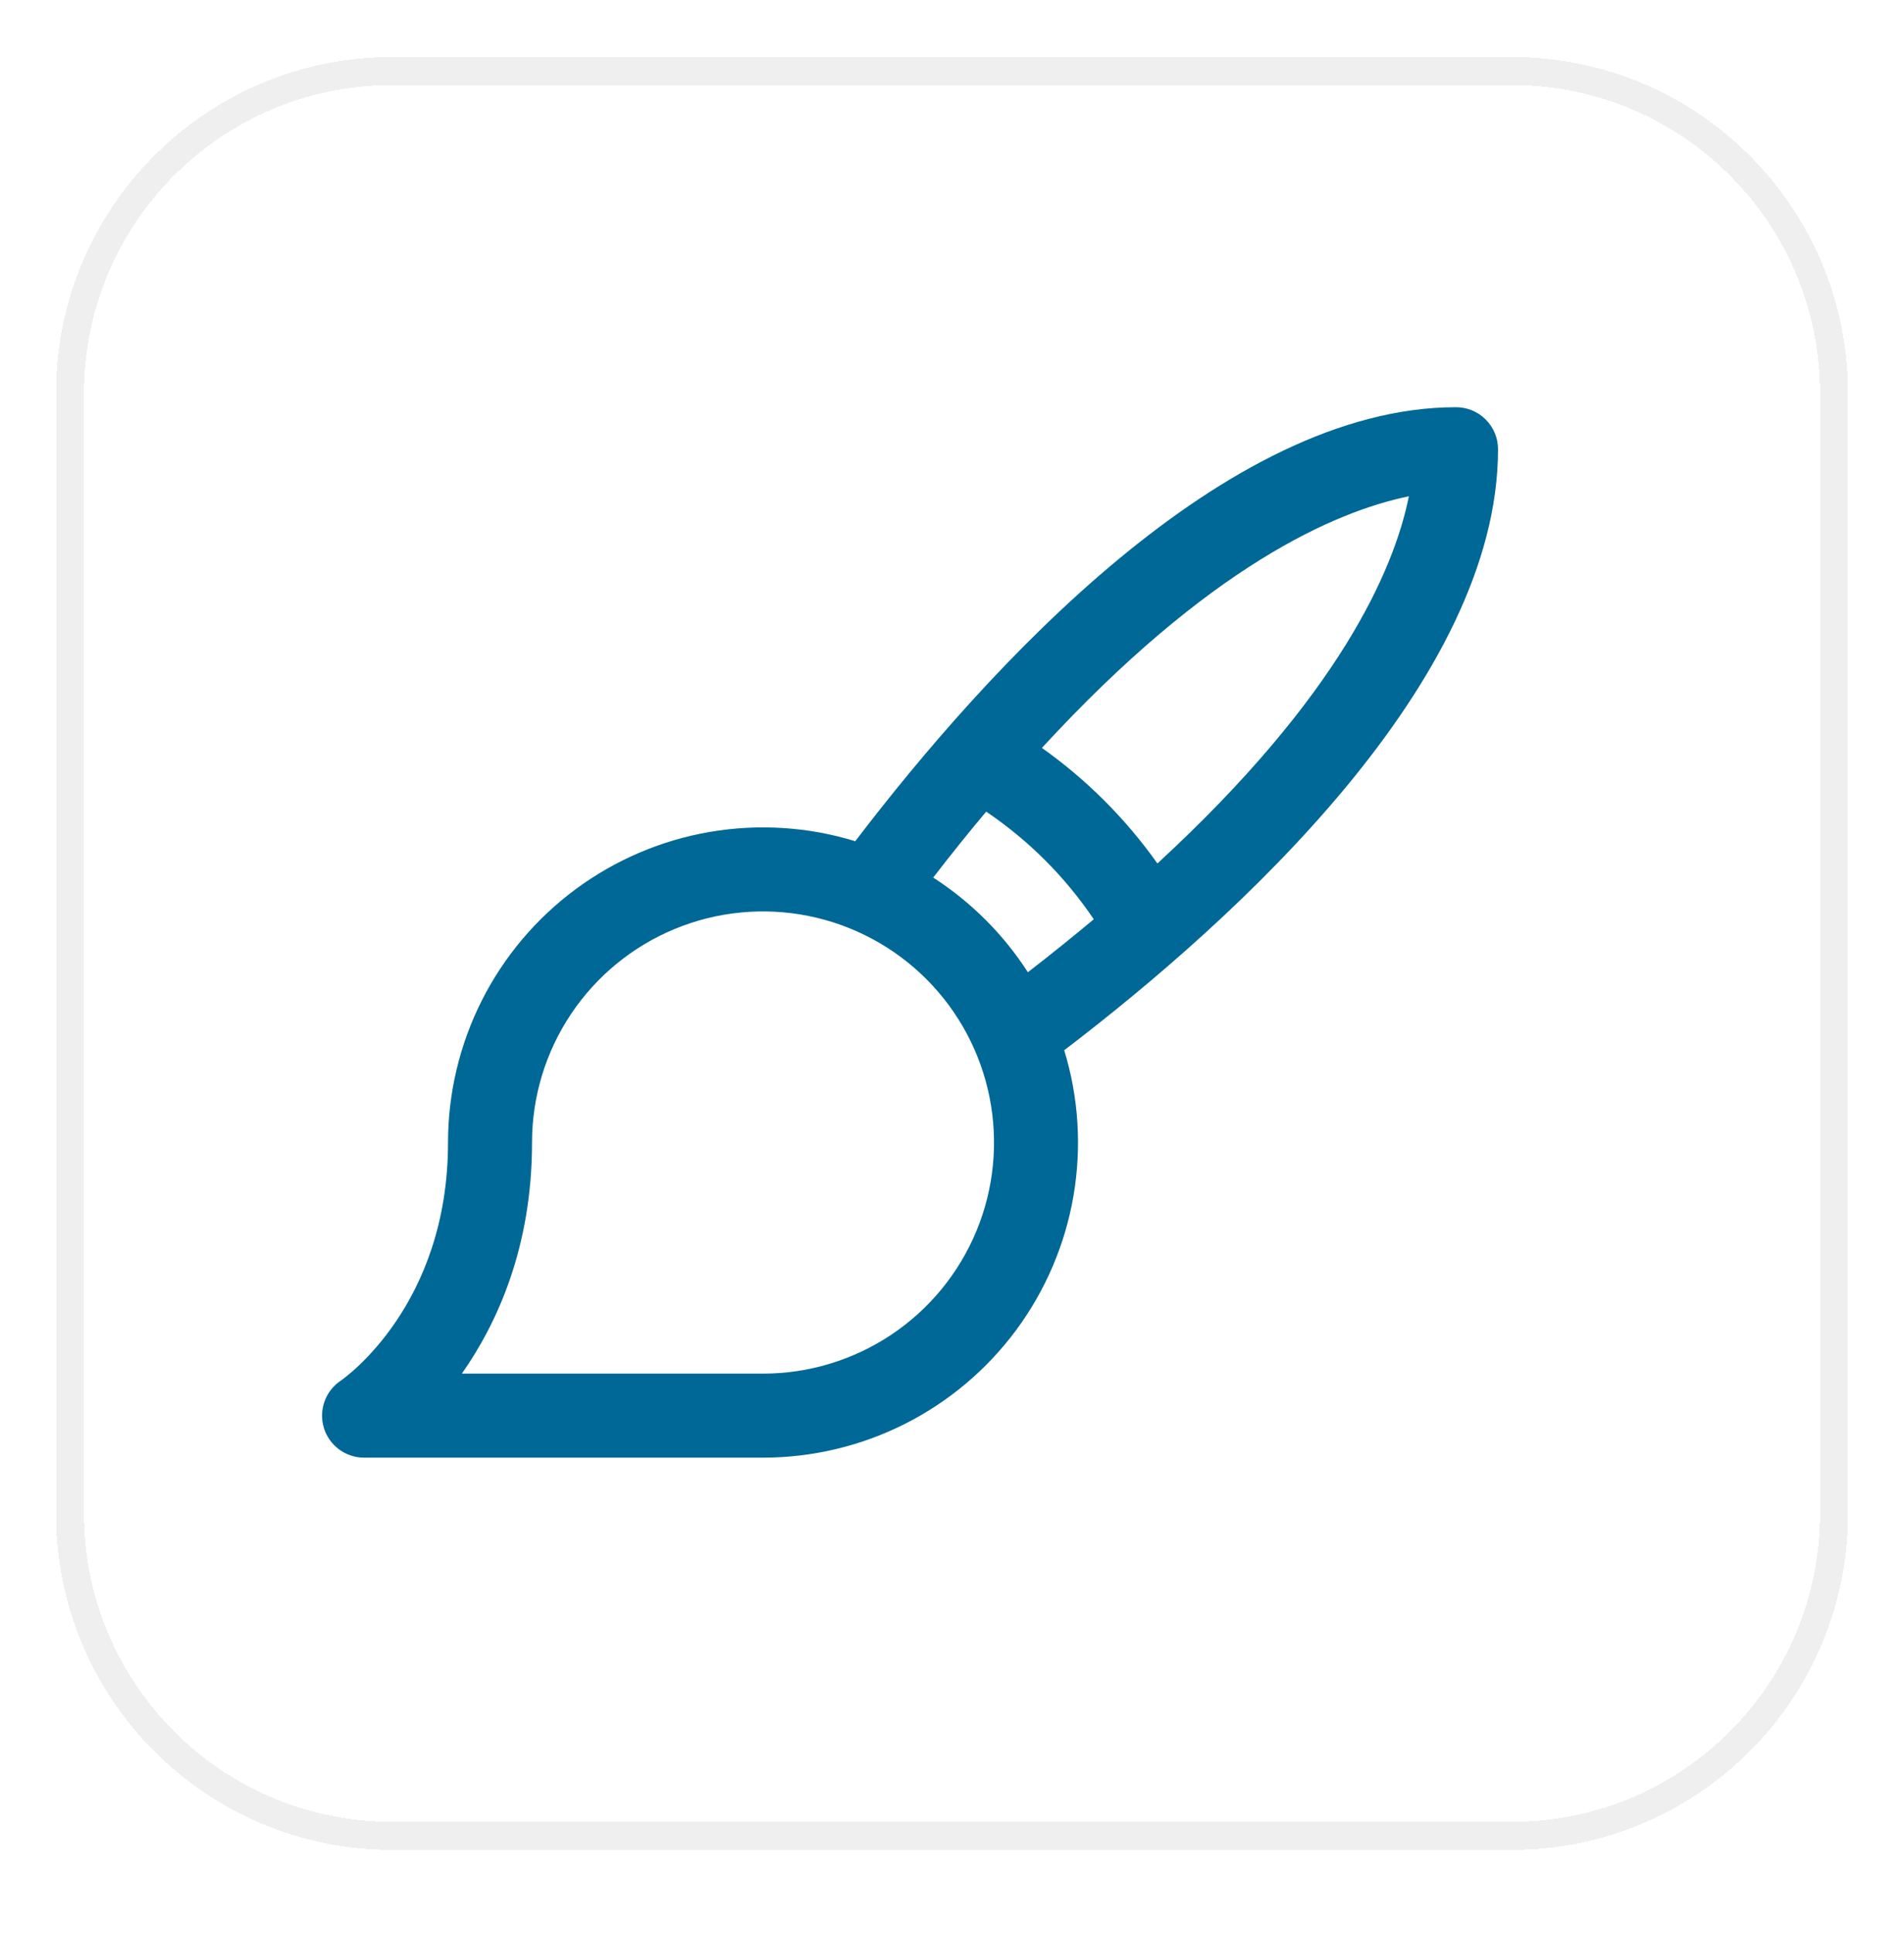 <svg width="68" height="69" viewBox="0 0 68 69" fill="none" xmlns="http://www.w3.org/2000/svg">
<g filter="url(#filter0_d_6510_87341)">
<path d="M2 13.037C2 6.41 7.373 1.037 14 1.037H54C60.627 1.037 66 6.41 66 13.037V53.037C66 59.664 60.627 65.037 54 65.037H14C7.373 65.037 2 59.664 2 53.037V13.037Z" fill="white" shape-rendering="crispEdges"/>
<path d="M2.5 13.037C2.5 6.686 7.649 1.537 14 1.537H54C60.351 1.537 65.5 6.686 65.5 13.037V53.037C65.5 59.388 60.351 64.537 54 64.537H14C7.649 64.537 2.5 59.388 2.5 53.037V13.037Z" stroke="#EFEFEF" shape-rendering="crispEdges"/>
<path d="M53.501 15.037C53.501 14.639 53.343 14.258 53.061 13.976C52.78 13.695 52.398 13.537 52.001 13.537C43.736 13.537 35.255 22.858 30.545 29.03C28.863 28.515 27.083 28.402 25.349 28.699C23.616 28.996 21.976 29.696 20.561 30.742C19.147 31.788 17.997 33.151 17.205 34.722C16.413 36.293 16.001 38.028 16.001 39.787C16.001 45.577 12.337 48.174 12.162 48.294C11.896 48.474 11.695 48.734 11.588 49.037C11.481 49.339 11.474 49.668 11.567 49.975C11.661 50.282 11.851 50.551 12.109 50.742C12.367 50.934 12.68 51.037 13.001 51.037H27.251C29.01 51.037 30.745 50.624 32.316 49.833C33.886 49.041 35.25 47.891 36.296 46.477C37.342 45.062 38.042 43.422 38.339 41.688C38.636 39.954 38.523 38.175 38.008 36.493C44.182 31.783 53.501 23.302 53.501 15.037ZM27.251 48.037H16.494C17.759 46.239 19.001 43.522 19.001 39.787C19.001 38.155 19.485 36.56 20.391 35.204C21.297 33.847 22.586 32.789 24.093 32.165C25.601 31.541 27.26 31.377 28.86 31.696C30.46 32.014 31.93 32.8 33.084 33.953C34.238 35.107 35.024 36.577 35.342 38.178C35.66 39.778 35.497 41.437 34.873 42.944C34.248 44.452 33.191 45.74 31.834 46.647C30.477 47.553 28.882 48.037 27.251 48.037ZM33.329 30.328C33.972 29.495 34.602 28.711 35.221 27.975C36.736 28.998 38.04 30.302 39.063 31.817C38.326 32.434 37.541 33.065 36.71 33.708C35.836 32.354 34.684 31.202 33.329 30.328ZM41.336 29.825C40.203 28.227 38.809 26.833 37.211 25.7C43.169 19.226 47.664 17.263 50.317 16.717C49.782 19.372 47.81 23.866 41.336 29.825Z" fill="#006896"/>
</g>
<defs>
<filter id="filter0_d_6510_87341" x="0" y="0.037" width="68" height="68" filterUnits="userSpaceOnUse" color-interpolation-filters="sRGB">
<feFlood flood-opacity="0" result="BackgroundImageFix"/>
<feColorMatrix in="SourceAlpha" type="matrix" values="0 0 0 0 0 0 0 0 0 0 0 0 0 0 0 0 0 0 127 0" result="hardAlpha"/>
<feOffset dy="1"/>
<feGaussianBlur stdDeviation="1"/>
<feComposite in2="hardAlpha" operator="out"/>
<feColorMatrix type="matrix" values="0 0 0 0 0.063 0 0 0 0 0.094 0 0 0 0 0.157 0 0 0 0.05 0"/>
<feBlend mode="normal" in2="BackgroundImageFix" result="effect1_dropShadow_6510_87341"/>
<feBlend mode="normal" in="SourceGraphic" in2="effect1_dropShadow_6510_87341" result="shape"/>
</filter>
</defs>
</svg>
